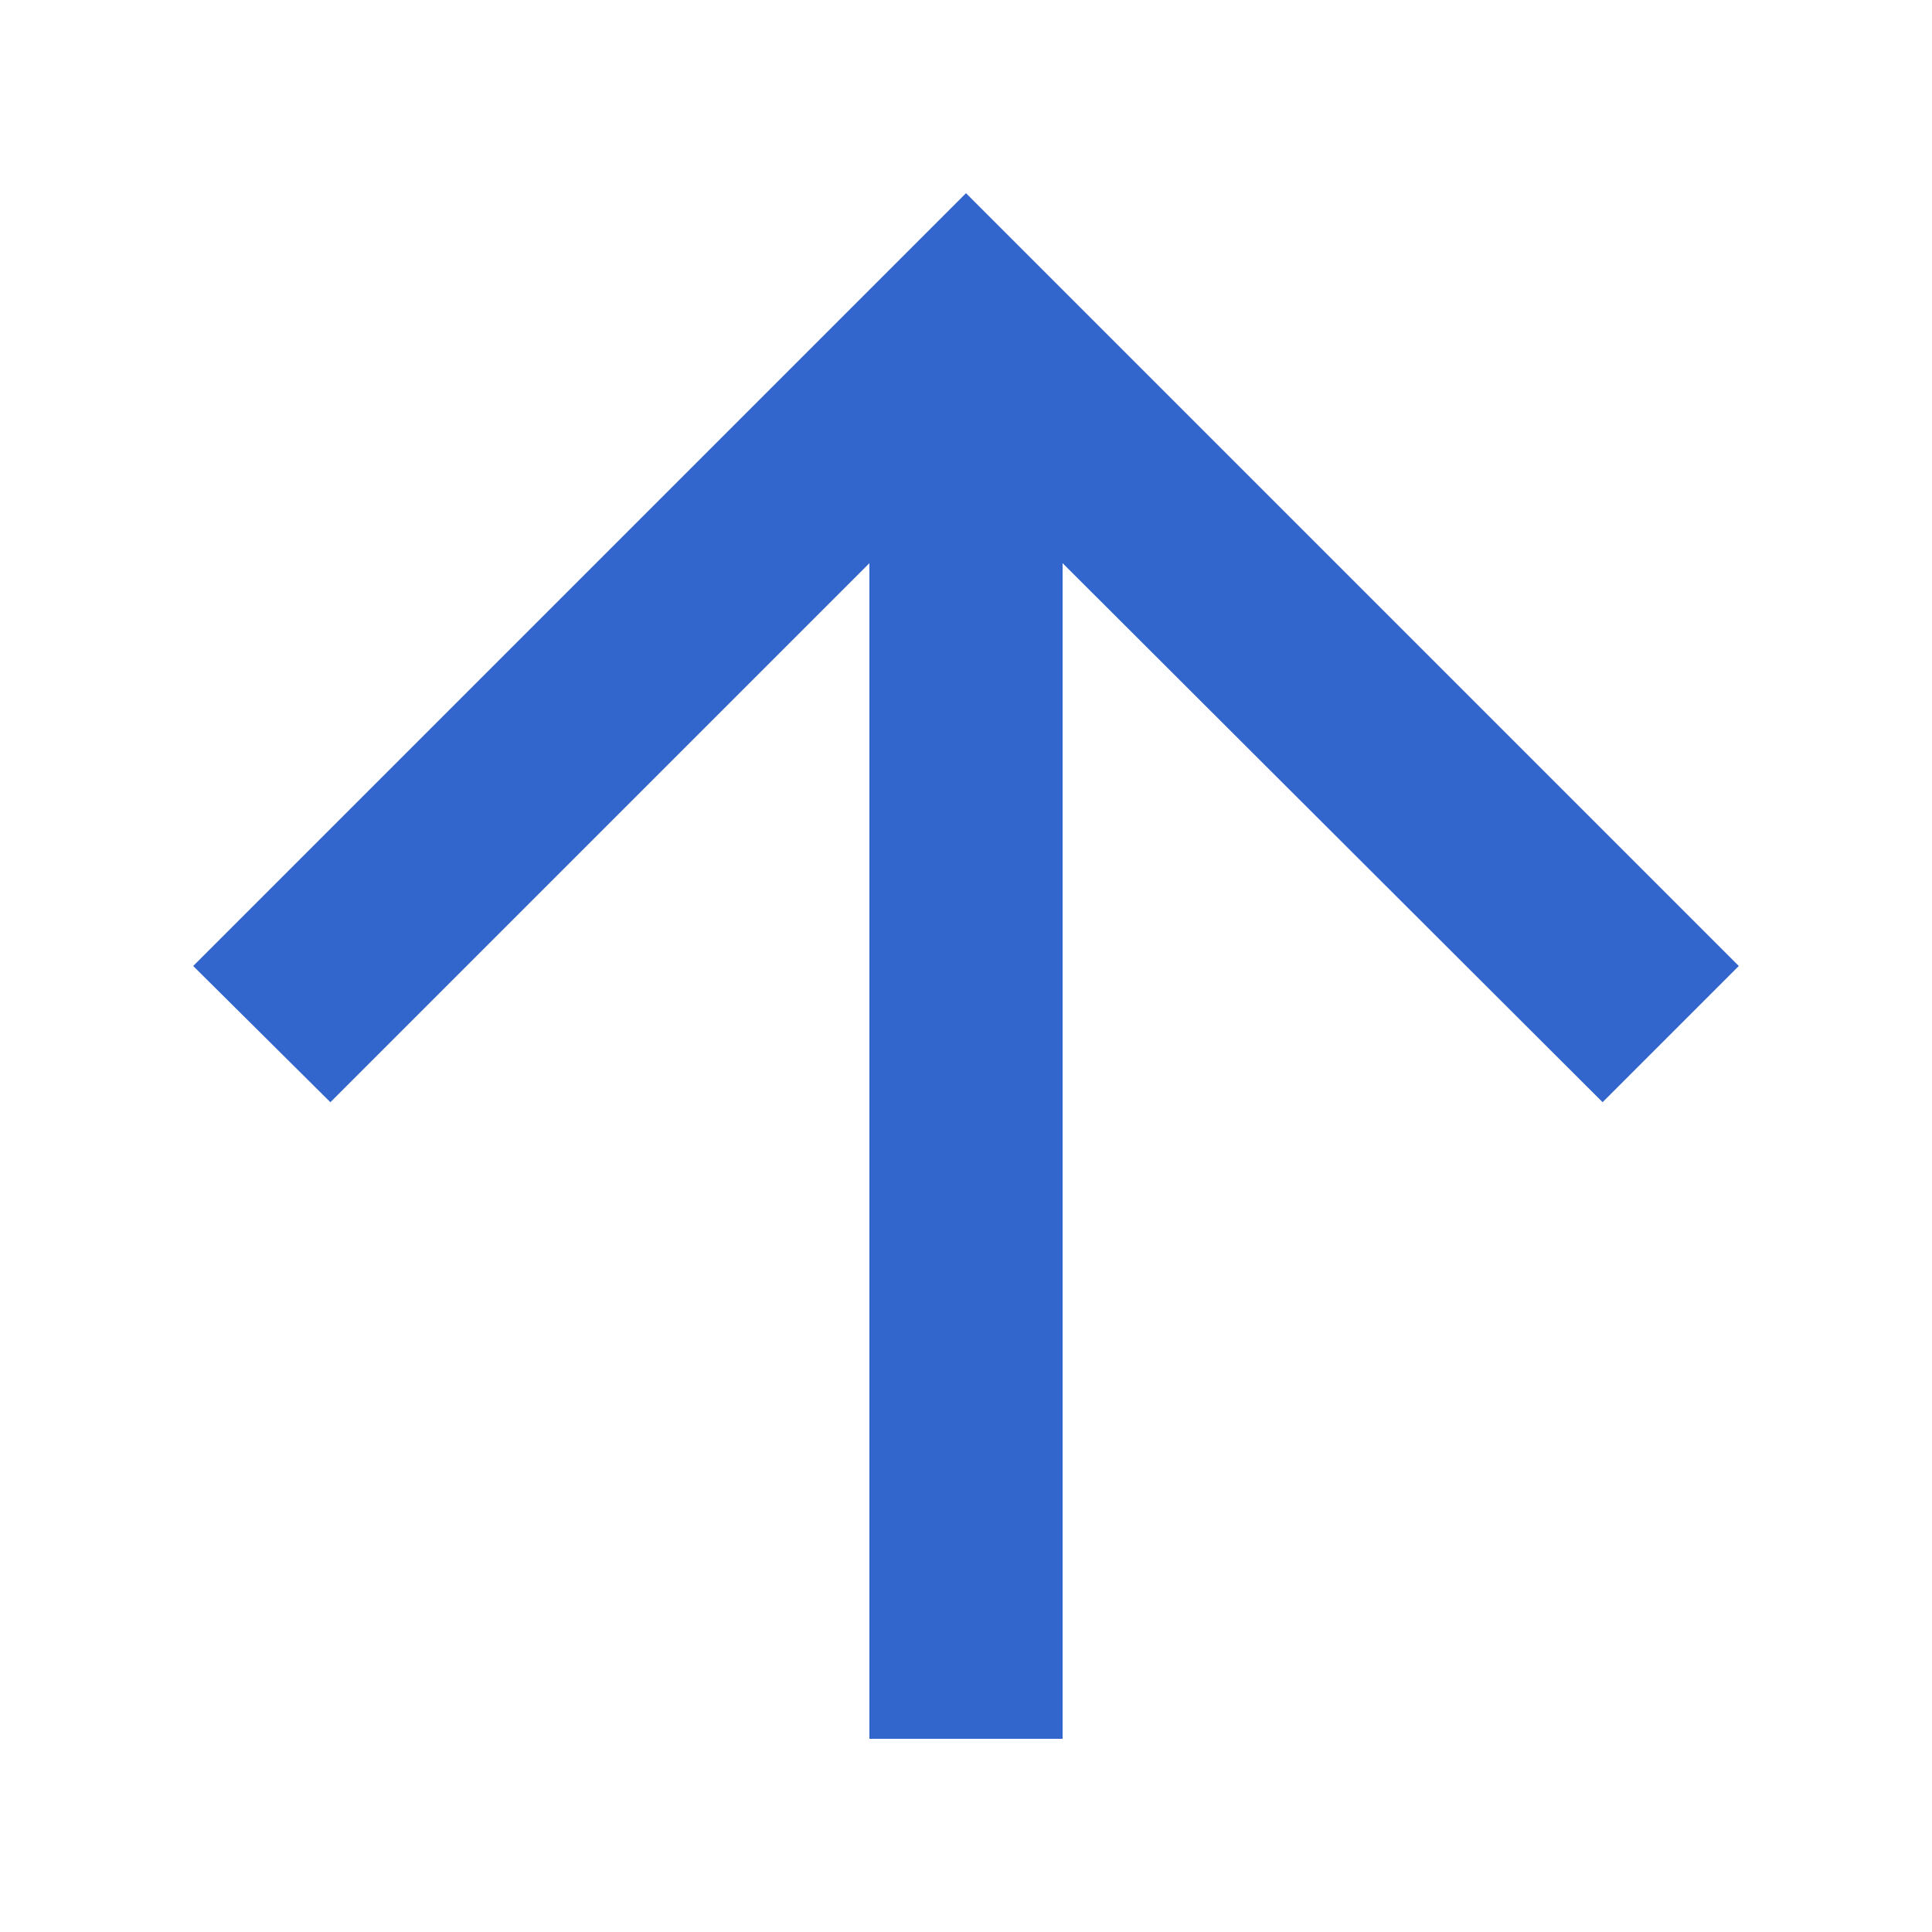 <?xml version="1.0" encoding="UTF-8"?><svg xmlns="http://www.w3.org/2000/svg" width="20" height="20"><title>
        up
    </title><path fill="#36c" d="m2 10 1.42 1.41L9 5.83V18h2V5.83l5.59 5.58L18 10l-8-8z"/></svg>
